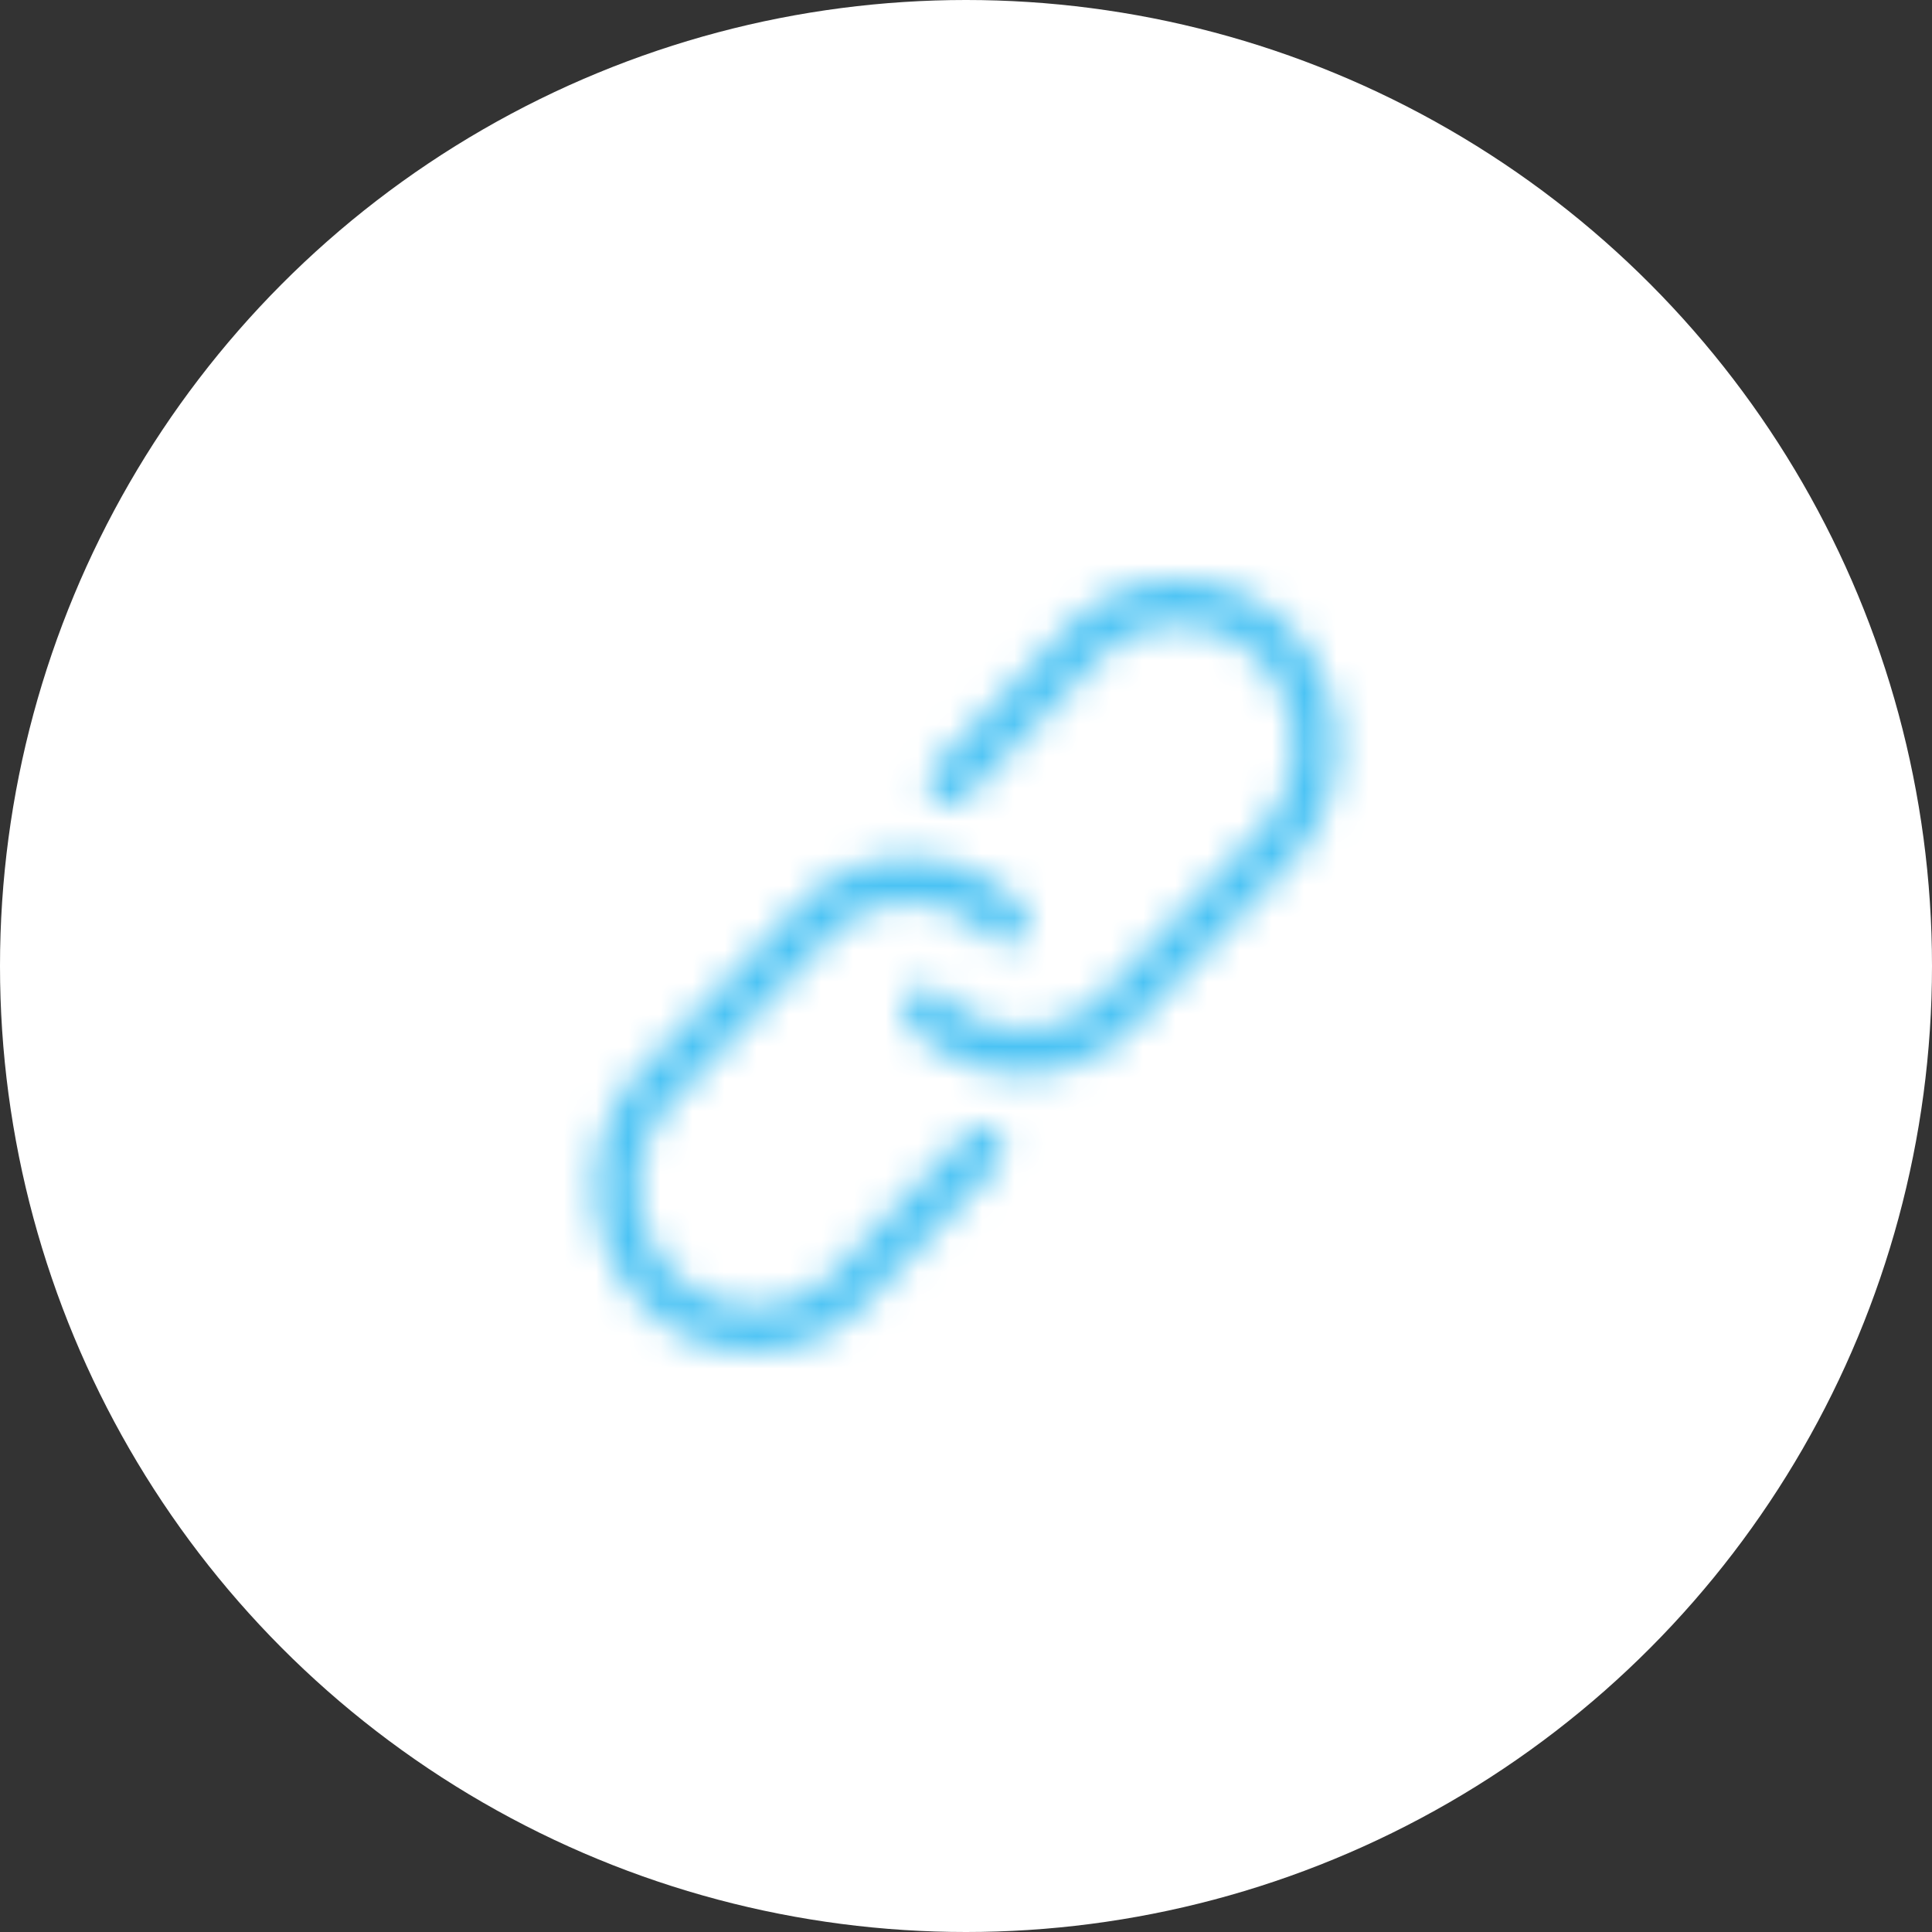 <svg width="60" height="60" viewBox="0 0 60 60" xmlns="http://www.w3.org/2000/svg" xmlns:xlink="http://www.w3.org/1999/xlink"><rect x="0" y="0" width="60" height="60" fill="#333333" stroke="none"/><title>icon-link</title><defs><path d="M13.75 15.354c-1.258 0-2.515-.5-3.472-1.502a.72.72 0 0 1 0-.985.646.646 0 0 1 .943 0 3.468 3.468 0 0 0 5.055 0l4.847-5.07c1.394-1.459 1.394-3.83 0-5.289a3.468 3.468 0 0 0-5.056 0l-4.09 4.278a.646.646 0 0 1-.942 0 .72.72 0 0 1 0-.986l4.09-4.277a4.76 4.76 0 0 1 6.94 0c1.913 2.002 1.914 5.259 0 7.26l-4.846 5.07a4.785 4.785 0 0 1-3.471 1.501h.001zM5.405 23.98c-1.257 0-2.514-.5-3.47-1.502-1.914-2.002-1.914-5.259 0-7.26l4.846-5.07a4.76 4.76 0 0 1 6.94 0 .72.72 0 0 1 0 .986.646.646 0 0 1-.943 0 3.468 3.468 0 0 0-5.055 0l-4.846 5.07c-1.394 1.459-1.394 3.83 0 5.289a3.468 3.468 0 0 0 5.055 0l4.09-4.278a.646.646 0 0 1 .942 0 .72.72 0 0 1 0 .986l-4.09 4.277a4.785 4.785 0 0 1-3.47 1.502h.001z" id="a"/></defs><g fill="none" fill-rule="evenodd"><circle fill="#FFF" fill-rule="nonzero" cx="30" cy="30" r="30"/><g transform="translate(18 18)"><mask id="b" fill="#fff"><use xlink:href="#a"/></mask><g mask="url(#b)"><path fill="#4BC3F4" d="M-33-42H67V58H-33z"/></g></g></g></svg>